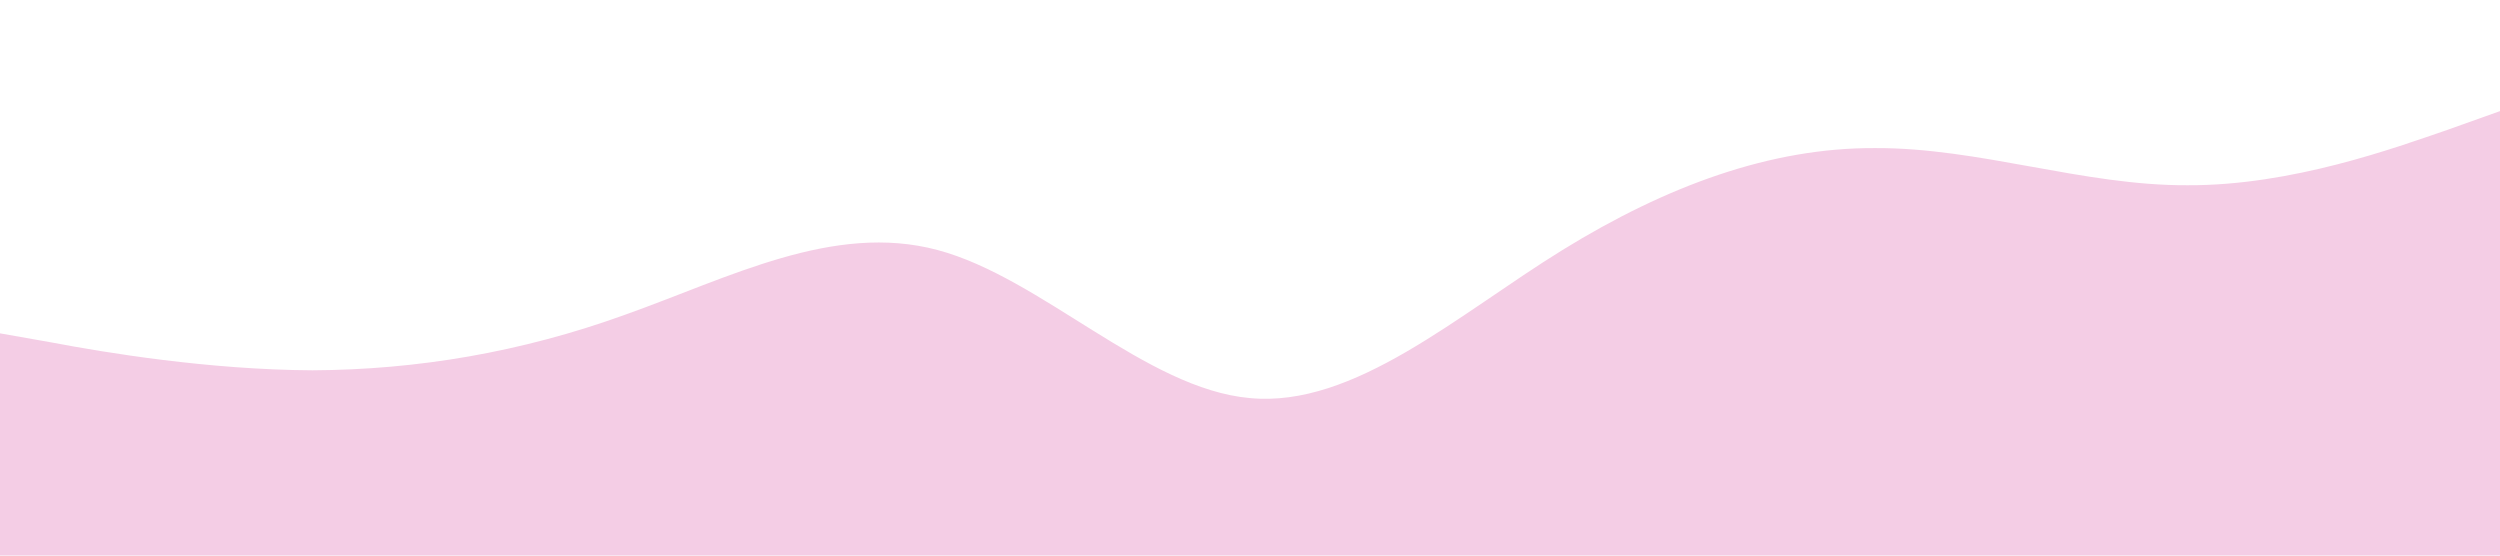 <?xml version="1.0" encoding="UTF-8" standalone="no"?> <svg xmlns="http://www.w3.org/2000/svg" viewBox="0 0 1440 320"> <path fill="#F4CDE5" fill-opacity="1" d="M0,192L30,197.3C60,203,120,213,180,213.3C240,213,300,203,360,181.3C420,160,480,128,540,144C600,160,660,224,720,229.3C780,235,840,181,900,144C960,107,1020,85,1080,85.3C1140,85,1200,107,1260,106.7C1320,107,1380,85,1410,74.7L1440,64L1440,320L1410,320C1380,320,1320,320,1260,320C1200,320,1140,320,1080,320C1020,320,960,320,900,320C840,320,780,320,720,320C660,320,600,320,540,320C480,320,420,320,360,320C300,320,240,320,180,320C120,320,60,320,30,320L0,320Z"></path> </svg> 